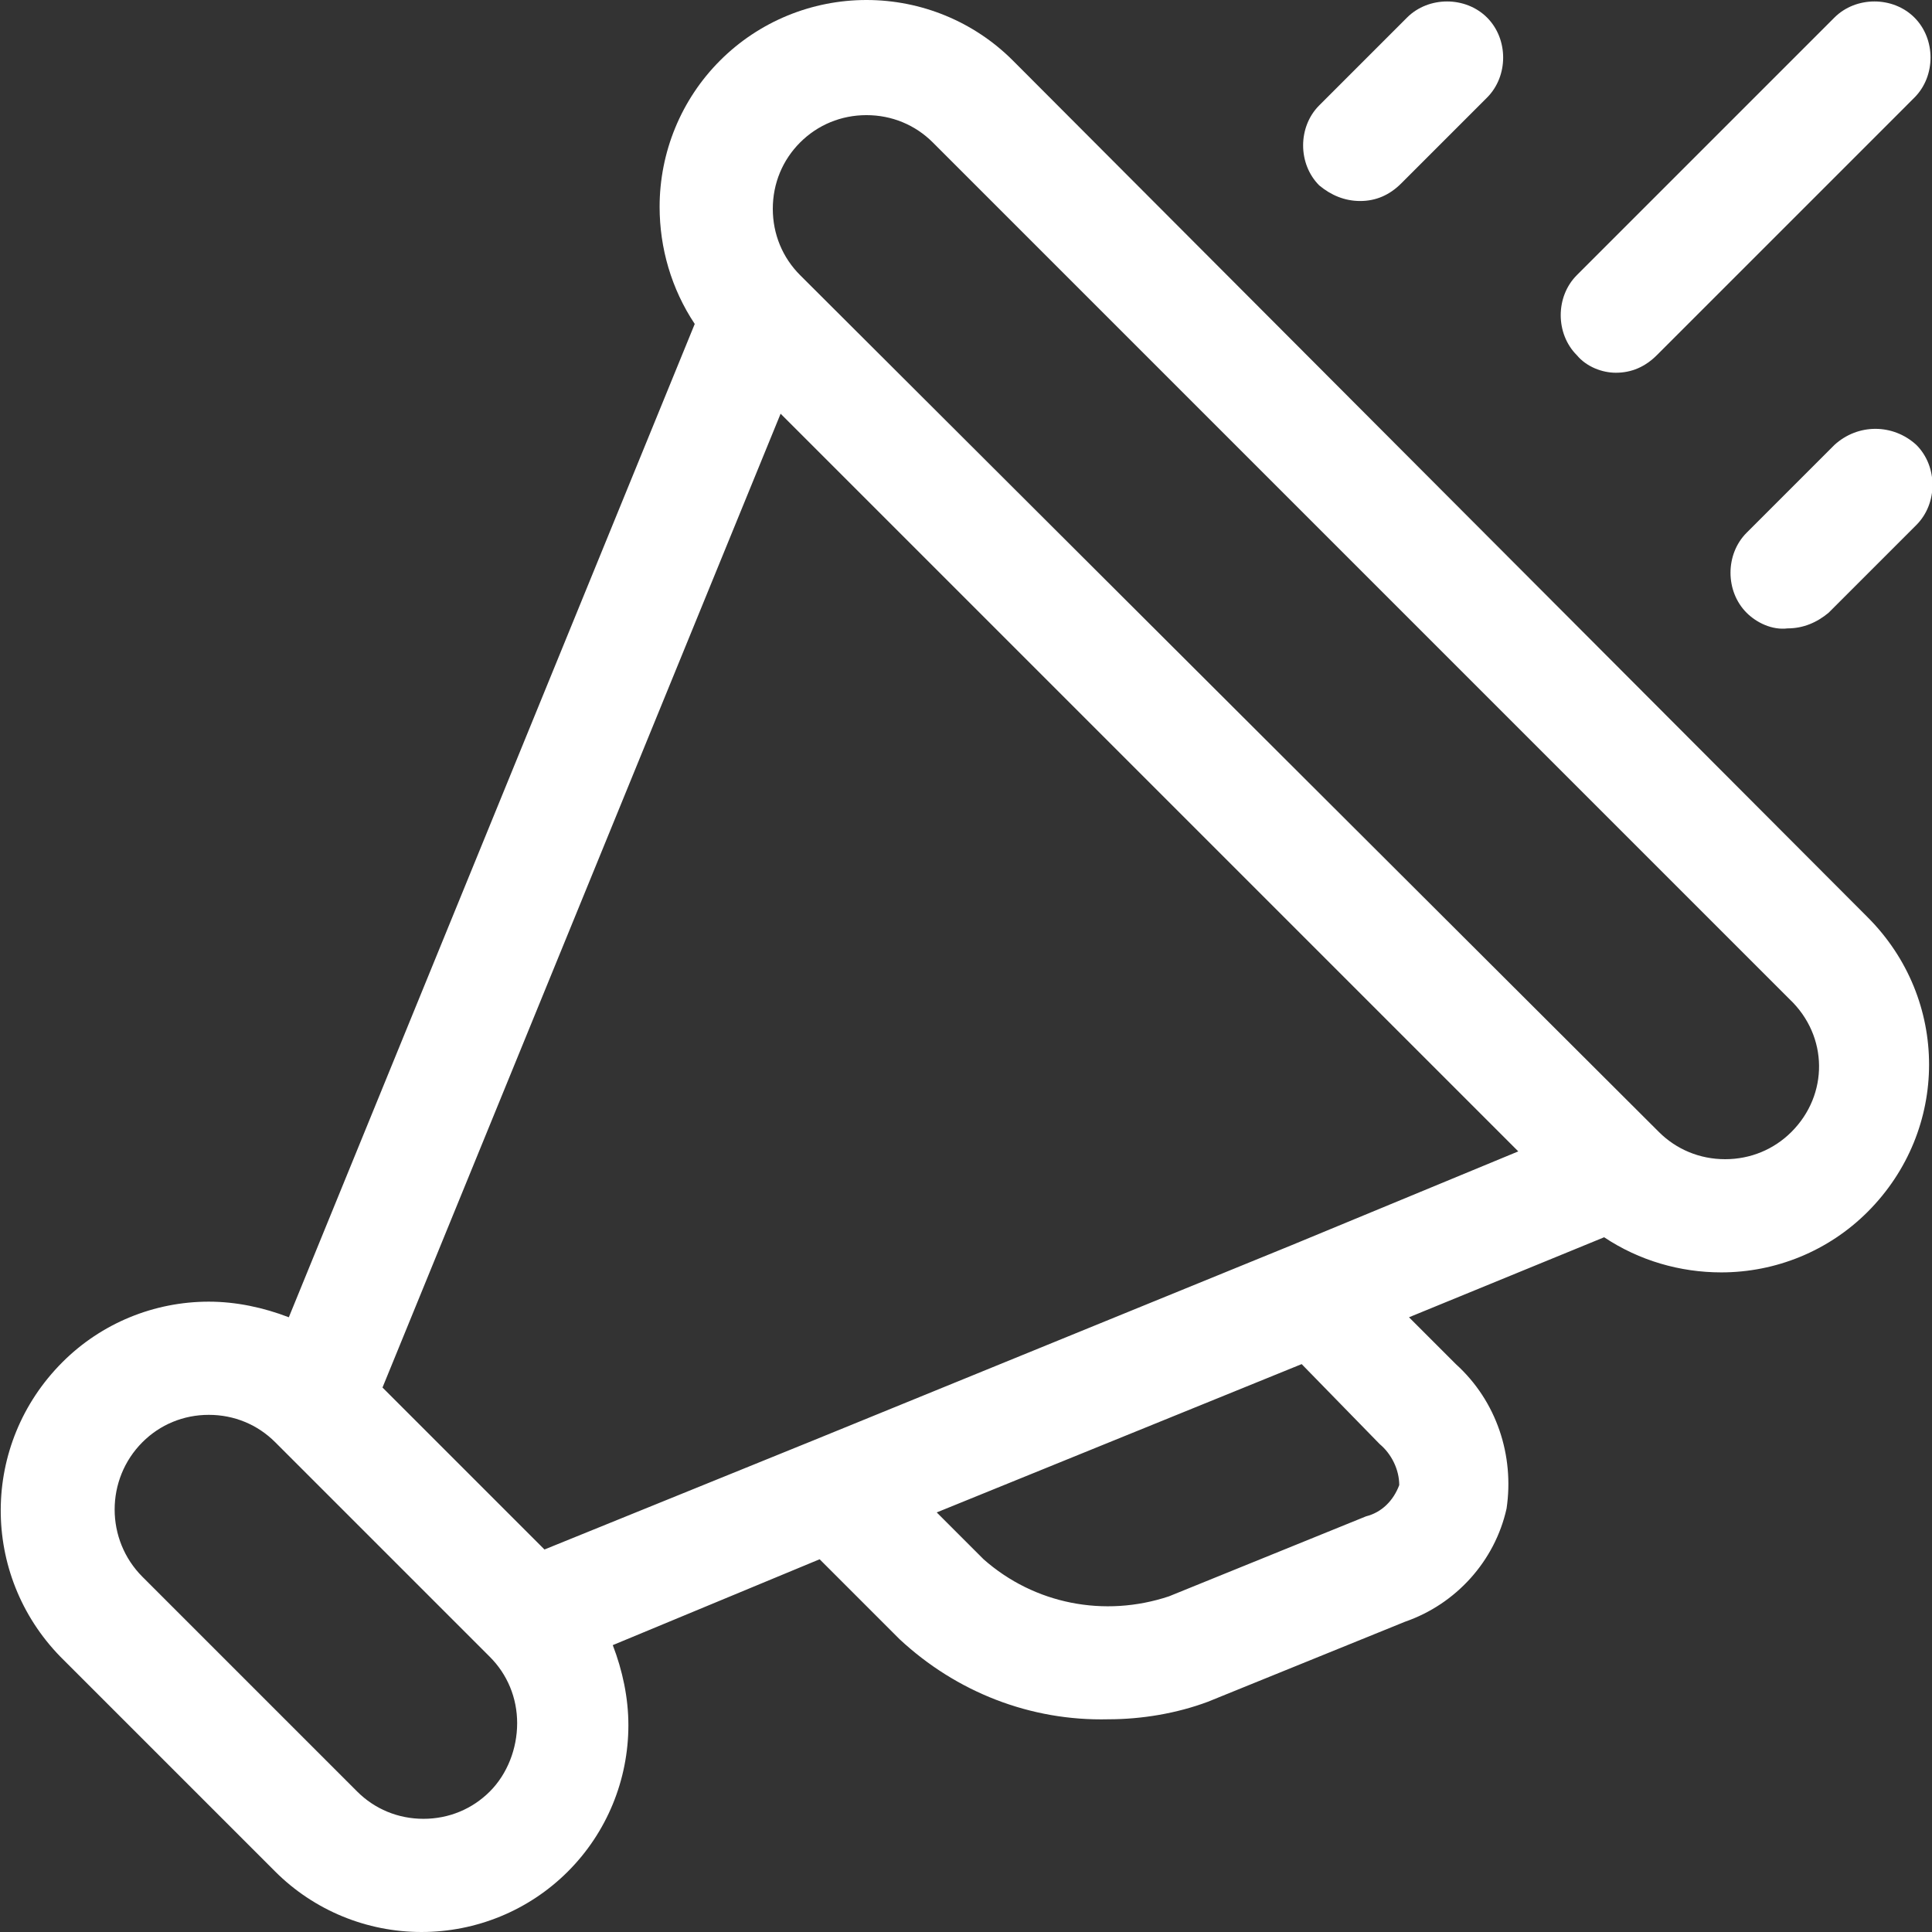 <?xml version="1.0" encoding="utf-8"?>
<!-- Generator: Adobe Illustrator 19.2.1, SVG Export Plug-In . SVG Version: 6.00 Build 0)  -->
<svg version="1.1" id="Calque_1" xmlns="http://www.w3.org/2000/svg" xmlns:xlink="http://www.w3.org/1999/xlink" x="0px" y="0px"
	 width="99px" height="99px" viewBox="0 0 99 99" style="enable-background:new 0 0 99 99;" xml:space="preserve">
<rect x="0" y="0" width="99" height="99" fill="#333333" stroke="none"/>
<style type="text/css">
	.st0{fill:#FFFFFF;}
</style>
<g id="Groupe_28" transform="translate(206 206)">
	<g id="Groupe_27" transform="translate(-206 -206)">
		<path id="Tracé_15" class="st0" d="M51.9,3.1c-2-2-4.7-3.1-7.5-3.1c-2.8,0-5.5,1.1-7.5,3.1c-2,2-3.1,4.7-3.1,7.5
			c0,2.1,0.6,4.2,1.8,6L14.8,67.5c-1.3-0.5-2.7-0.8-4.1-0.8c-2.8,0-5.5,1.1-7.5,3.1C-1,74-1,80.7,3.1,84.9l11,11
			c2,2,4.7,3.1,7.5,3.1c2.8,0,5.5-1.1,7.5-3.1c2-2,3.1-4.7,3.1-7.5c0-1.4-0.3-2.8-0.8-4.1L42,79.9l4.1,4.1c2.9,2.7,6.7,4.2,10.7,4.1
			c1.7,0,3.5-0.3,5.1-0.9l10.1-4.1c2.6-0.9,4.6-3.1,5.2-5.8c0.4-2.7-0.5-5.5-2.6-7.4l-2.4-2.4l10-4.1c1.8,1.2,3.9,1.8,6,1.8l0,0
			c2.8,0,5.5-1.1,7.5-3.1c4.2-4.2,4.2-10.9,0-15.1L51.9,3.1z M66.2,63.8L66.2,63.8l-24.5,10l0,0l-13.8,5.6l-8.3-8.3l20.4-49.9
			l37.8,37.8L66.2,63.8z M25.1,91.8c-0.9,0.9-2.1,1.4-3.4,1.4c-1.3,0-2.5-0.5-3.4-1.4l-11-11c-1.9-1.9-1.9-5,0-6.9
			c0.9-0.9,2.1-1.4,3.4-1.4c1.3,0,2.5,0.5,3.4,1.4l11,11c0.9,0.9,1.4,2.1,1.4,3.4C26.5,89.6,26,90.9,25.1,91.8z M70.7,74
			c0.6,0.5,1,1.3,1,2.1c-0.3,0.8-0.9,1.4-1.7,1.6l-10.1,4.1c-3.3,1.1-6.9,0.4-9.5-1.9l-2.4-2.4l18.7-7.6L70.7,74z M91.8,58
			c-0.9,0.9-2.1,1.4-3.4,1.4l0,0c-1.3,0-2.5-0.5-3.4-1.4L41,14.1l0,0c-0.9-0.9-1.4-2.1-1.4-3.4c0-1.3,0.5-2.5,1.4-3.4
			c0.9-0.9,2.1-1.4,3.4-1.4c1.3,0,2.5,0.5,3.4,1.4l43.9,43.9C93.7,53.1,93.7,56.1,91.8,58z"/>
		<path id="Tracé_16" class="st0" d="M82.8,19.1c0.8,0,1.5-0.3,2.1-0.9L98.1,5c1.1-1.1,1.1-3,0-4.1c-1.1-1.1-3-1.1-4.1,0L80.8,14.1
			c-1.1,1.1-1.1,3,0,4.1C81.3,18.8,82.1,19.1,82.8,19.1L82.8,19.1z"/>
		<path id="Tracé_17" class="st0" d="M69.7,10.3c0.8,0,1.5-0.3,2.1-0.9L76.2,5c1.1-1.1,1.1-3,0-4.1c-1.1-1.1-3-1.1-4.1,0l-4.5,4.5
			c-1.1,1.1-1.1,3,0,4.1C68.2,10,68.9,10.3,69.7,10.3L69.7,10.3z"/>
		<path id="Tracé_18" class="st0" d="M94,22.8l-4.5,4.5c-1.1,1.1-1.1,3,0,4.1c0.5,0.5,1.3,0.9,2.1,0.8c0.8,0,1.5-0.3,2.1-0.8
			l4.5-4.5c1.1-1.1,1.1-3,0-4.1C97,21.7,95.2,21.7,94,22.8L94,22.8z"/>
	</g>
</g>
</svg>

